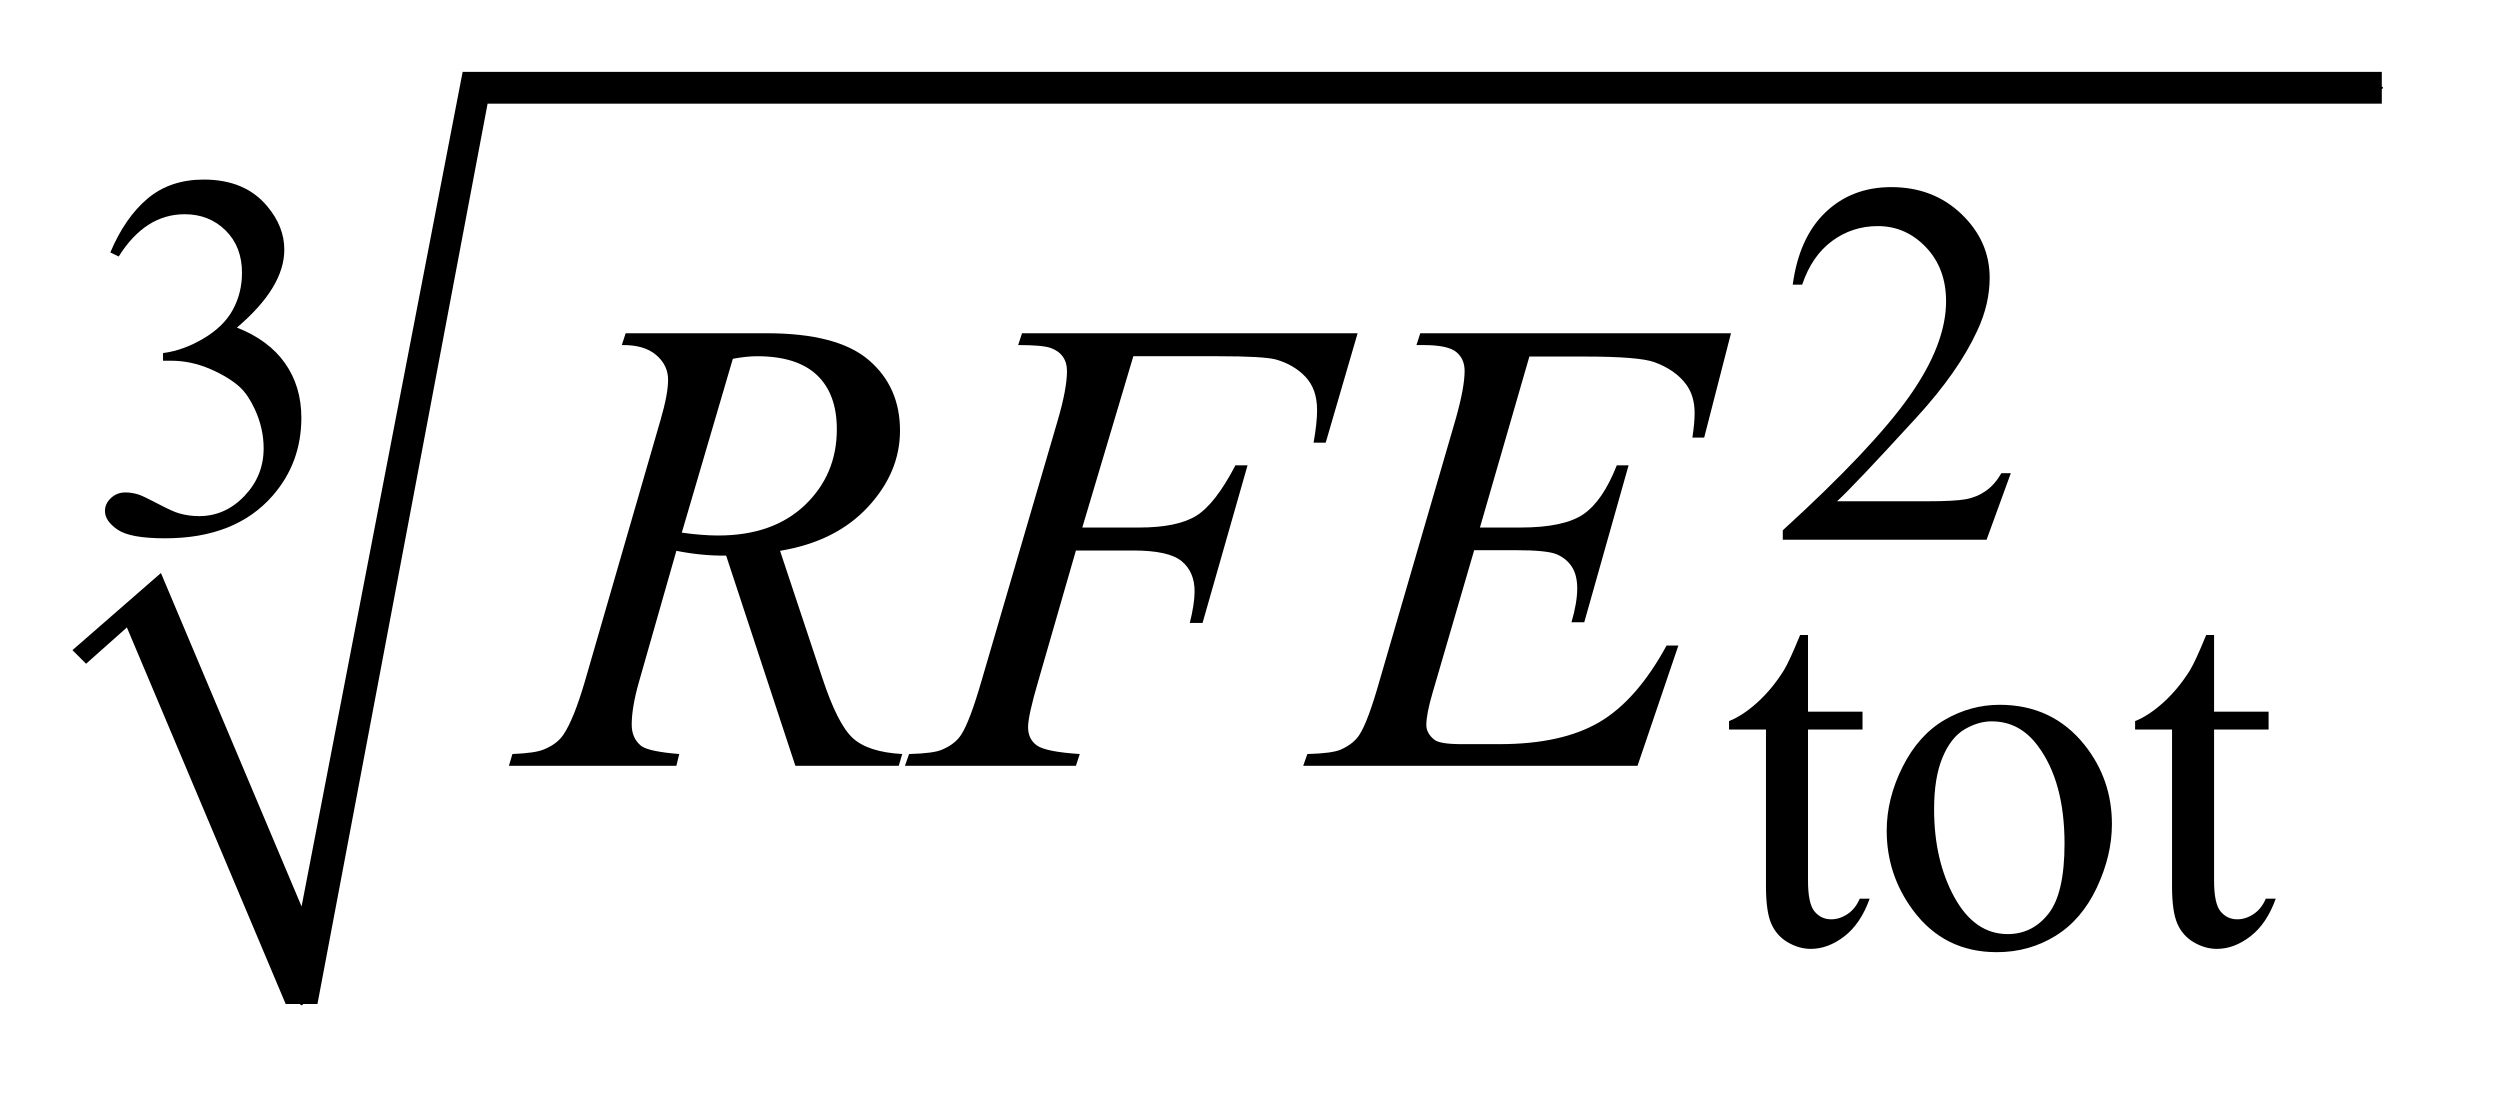 <?xml version="1.0" encoding="UTF-8"?>
<!DOCTYPE svg PUBLIC '-//W3C//DTD SVG 1.0//EN'
          'http://www.w3.org/TR/2001/REC-SVG-20010904/DTD/svg10.dtd'>
<svg stroke-dasharray="none" shape-rendering="auto" xmlns="http://www.w3.org/2000/svg" font-family="'Dialog'" text-rendering="auto" width="54" fill-opacity="1" color-interpolation="auto" color-rendering="auto" preserveAspectRatio="xMidYMid meet" font-size="12px" viewBox="0 0 54 24" fill="black" xmlns:xlink="http://www.w3.org/1999/xlink" stroke="black" image-rendering="auto" stroke-miterlimit="10" stroke-linecap="square" stroke-linejoin="miter" font-style="normal" stroke-width="1" height="24" stroke-dashoffset="0" font-weight="normal" stroke-opacity="1"
><!--Generated by the Batik Graphics2D SVG Generator--><defs id="genericDefs"
  /><g
  ><defs id="defs1"
    ><clipPath clipPathUnits="userSpaceOnUse" id="clipPath1"
      ><path d="M0.997 3.434 L34.774 3.434 L34.774 18.271 L0.997 18.271 L0.997 3.434 Z"
      /></clipPath
      ><clipPath clipPathUnits="userSpaceOnUse" id="clipPath2"
      ><path d="M31.949 110.051 L31.949 585.618 L1114.551 585.618 L1114.551 110.051 Z"
      /></clipPath
      ><clipPath clipPathUnits="userSpaceOnUse" id="clipPath3"
      ><path d="M31.949 80.809 L31.949 556.376 L1114.551 556.376 L1114.551 80.809 Z"
      /></clipPath
    ></defs
    ><g stroke-linecap="round" stroke-linejoin="round" transform="scale(1.576,1.576) translate(-0.997,-3.434) matrix(0.031,0,0,0.031,0,0)"
    ><path fill="none" d="M67 400 L95 375" clip-path="url(#clipPath2)"
    /></g
    ><g stroke-linecap="round" stroke-linejoin="round" transform="matrix(0.049,0,0,0.049,-1.571,-5.41)"
    ><path fill="none" d="M95 375 L165 553" clip-path="url(#clipPath2)"
    /></g
    ><g stroke-linecap="round" stroke-linejoin="round" transform="matrix(0.049,0,0,0.049,-1.571,-5.41)"
    ><path fill="none" d="M165 553 L241 149.103" clip-path="url(#clipPath2)"
    /></g
    ><g stroke-linecap="round" stroke-linejoin="round" transform="matrix(0.049,0,0,0.049,-1.571,-5.41)"
    ><path fill="none" d="M241 149.103 L1082 149.103" clip-path="url(#clipPath2)"
    /></g
    ><g transform="matrix(0.049,0,0,0.049,-1.571,-5.41)"
    ><path d="M64 397 L103 363 L165 510 L236 142.103 L1082 142.103 L1082 156.103 L247 156.103 L172 553 L158 553 L88 387 L70 403 Z" stroke="none" clip-path="url(#clipPath2)"
    /></g
    ><g transform="matrix(0.049,0,0,0.049,-1.571,-3.973)"
    ><path d="M918.453 289.688 L907.781 319 L817.938 319 L817.938 314.844 Q857.578 278.688 873.75 255.773 Q889.922 232.859 889.922 213.875 Q889.922 199.391 881.055 190.07 Q872.188 180.75 859.828 180.75 Q848.594 180.75 839.672 187.32 Q830.75 193.891 826.484 206.578 L822.328 206.578 Q825.125 185.812 836.75 174.688 Q848.375 163.562 865.781 163.562 Q884.312 163.562 896.726 175.469 Q909.14 187.375 909.14 203.547 Q909.14 215.125 903.75 226.688 Q895.437 244.875 876.797 265.203 Q848.828 295.75 841.859 302.047 L881.625 302.047 Q893.75 302.047 898.633 301.148 Q903.515 300.25 907.445 297.492 Q911.375 294.734 914.297 289.688 Z" stroke="none" clip-path="url(#clipPath3)"
    /></g
    ><g transform="matrix(0.049,0,0,0.049,-1.571,-5.41)"
    ><path d="M80.688 221.688 Q87.188 206.297 97.133 197.93 Q107.078 189.562 121.891 189.562 Q140.203 189.562 149.969 201.469 Q157.391 210.344 157.391 220.453 Q157.391 237.078 136.5 254.812 Q150.531 260.328 157.719 270.547 Q164.906 280.766 164.906 294.578 Q164.906 314.344 152.328 328.828 Q135.938 347.703 104.828 347.703 Q89.438 347.703 83.883 343.883 Q78.328 340.062 78.328 335.672 Q78.328 332.422 80.961 329.953 Q83.594 327.484 87.312 327.484 Q90.109 327.484 93.031 328.375 Q94.938 328.938 101.68 332.477 Q108.422 336.016 111 336.688 Q115.156 337.922 119.875 337.922 Q131.328 337.922 139.805 329.055 Q148.281 320.188 148.281 308.047 Q148.281 299.172 144.359 290.75 Q141.438 284.469 137.953 281.203 Q133.125 276.719 124.703 273.07 Q116.281 269.422 107.516 269.422 L103.922 269.422 L103.922 266.047 Q112.797 264.922 121.727 259.648 Q130.656 254.375 134.695 246.961 Q138.734 239.547 138.734 230.672 Q138.734 219.109 131.492 211.977 Q124.25 204.844 113.469 204.844 Q96.062 204.844 84.391 223.484 L80.688 221.688 Z" stroke="none" clip-path="url(#clipPath2)"
    /></g
    ><g transform="matrix(0.049,0,0,0.049,-1.571,-5.41)"
    ><path d="M829.062 390.328 L829.062 424.125 L853.094 424.125 L853.094 431.984 L829.062 431.984 L829.062 498.703 Q829.062 508.688 831.922 512.172 Q834.781 515.656 839.281 515.656 Q842.984 515.656 846.469 513.352 Q849.953 511.047 851.859 506.562 L856.234 506.562 Q852.312 517.562 845.125 523.125 Q837.938 528.688 830.297 528.688 Q825.125 528.688 820.188 525.82 Q815.25 522.953 812.891 517.617 Q810.531 512.281 810.531 501.172 L810.531 431.984 L794.25 431.984 L794.25 428.281 Q800.422 425.812 806.883 419.914 Q813.344 414.016 818.391 405.938 Q820.969 401.672 825.578 390.328 L829.062 390.328 ZM913.5 421.094 Q936.859 421.094 951.016 438.844 Q963.031 454 963.031 473.656 Q963.031 487.469 956.406 501.617 Q949.781 515.766 938.156 522.953 Q926.531 530.141 912.266 530.141 Q889.016 530.141 875.312 511.609 Q863.75 496 863.75 476.578 Q863.75 462.422 870.766 448.438 Q877.781 434.453 889.242 427.773 Q900.703 421.094 913.5 421.094 ZM910.016 428.391 Q904.062 428.391 898.055 431.93 Q892.047 435.469 888.344 444.344 Q884.641 453.219 884.641 467.141 Q884.641 489.609 893.57 505.891 Q902.5 522.172 917.094 522.172 Q927.984 522.172 935.062 513.188 Q942.141 504.203 942.141 482.297 Q942.141 454.906 930.344 439.172 Q922.375 428.391 910.016 428.391 ZM1008.062 390.328 L1008.062 424.125 L1032.094 424.125 L1032.094 431.984 L1008.062 431.984 L1008.062 498.703 Q1008.062 508.688 1010.922 512.172 Q1013.781 515.656 1018.281 515.656 Q1021.984 515.656 1025.469 513.352 Q1028.953 511.047 1030.859 506.562 L1035.234 506.562 Q1031.312 517.562 1024.125 523.125 Q1016.938 528.688 1009.297 528.688 Q1004.125 528.688 999.188 525.82 Q994.25 522.953 991.891 517.617 Q989.531 512.281 989.531 501.172 L989.531 431.984 L973.25 431.984 L973.25 428.281 Q979.422 425.812 985.883 419.914 Q992.344 414.016 997.391 405.938 Q999.969 401.672 1004.578 390.328 L1008.062 390.328 Z" stroke="none" clip-path="url(#clipPath2)"
    /></g
    ><g transform="matrix(0.049,0,0,0.049,-1.571,-5.41)"
    ><path d="M382.672 448 L352.156 355.328 Q341.469 355.469 330.219 353.219 L313.766 410.875 Q310.531 422.125 310.531 429.859 Q310.531 435.766 314.609 439.141 Q317.703 441.672 331.484 442.797 L330.219 448 L256.391 448 L257.938 442.797 Q268.344 442.375 272 440.688 Q277.766 438.297 280.438 434.219 Q284.938 427.609 289.859 410.875 L323.188 295.703 Q326.562 284.172 326.562 277.844 Q326.562 271.375 321.289 266.875 Q316.016 262.375 306.172 262.516 L307.859 257.312 L370.016 257.312 Q401.234 257.312 415.016 269.125 Q428.797 280.938 428.797 300.203 Q428.797 318.625 414.664 333.883 Q400.531 349.141 375.922 353.219 L394.484 409.047 Q401.234 429.578 407.984 435.766 Q414.734 441.953 429.781 442.797 L428.234 448 L382.672 448 ZM332.609 345.203 Q341.609 346.469 348.641 346.469 Q372.828 346.469 386.891 333.039 Q400.953 319.609 400.953 299.641 Q400.953 284.031 392.164 275.734 Q383.375 267.438 365.797 267.438 Q361.297 267.438 355.109 268.562 L332.609 345.203 ZM531.656 267.438 L509.156 342.953 L534.188 342.953 Q551.062 342.953 559.43 337.75 Q567.797 332.547 576.656 315.531 L582 315.531 L562.172 385 L556.547 385 Q558.656 376.562 558.656 371.078 Q558.656 362.5 552.961 357.789 Q547.266 353.078 531.656 353.078 L506.344 353.078 L489.75 410.594 Q485.25 425.922 485.25 430.984 Q485.25 436.188 489.117 439 Q492.984 441.812 508.031 442.797 L506.344 448 L430.969 448 L432.797 442.797 Q443.766 442.516 447.422 440.828 Q453.047 438.438 455.719 434.359 Q459.516 428.594 464.719 410.594 L498.328 295.703 Q502.406 281.781 502.406 273.906 Q502.406 270.25 500.578 267.648 Q498.75 265.047 495.164 263.781 Q491.578 262.516 480.891 262.516 L482.578 257.312 L630.516 257.312 L616.453 305.547 L611.109 305.547 Q612.656 296.828 612.656 291.203 Q612.656 281.922 607.523 276.508 Q602.391 271.094 594.375 268.844 Q588.75 267.438 569.203 267.438 L531.656 267.438 ZM706.234 267.578 L684.438 342.953 L702.297 342.953 Q721.422 342.953 730 337.117 Q738.578 331.281 744.766 315.531 L749.969 315.531 L730.422 384.719 L724.797 384.719 Q727.328 376 727.328 369.812 Q727.328 363.766 724.867 360.109 Q722.406 356.453 718.117 354.695 Q713.828 352.938 700.047 352.938 L681.906 352.938 L663.484 416.078 Q660.812 425.219 660.812 430 Q660.812 433.656 664.328 436.469 Q666.719 438.438 676.281 438.438 L693.156 438.438 Q720.578 438.438 737.102 428.734 Q753.625 419.031 766.703 394.984 L771.906 394.984 L753.906 448 L606.531 448 L608.359 442.797 Q619.328 442.516 623.125 440.828 Q628.75 438.297 631.281 434.359 Q635.078 428.594 640.281 410.172 L673.75 295.141 Q677.688 281.219 677.688 273.906 Q677.688 268.562 673.961 265.539 Q670.234 262.516 659.406 262.516 L656.453 262.516 L658.141 257.312 L795.109 257.312 L783.297 303.297 L778.094 303.297 Q779.078 296.828 779.078 292.469 Q779.078 285.016 775.422 279.953 Q770.641 273.484 761.5 270.109 Q754.75 267.578 730.422 267.578 L706.234 267.578 Z" stroke="none" clip-path="url(#clipPath2)"
    /></g
  ></g
></svg
>

